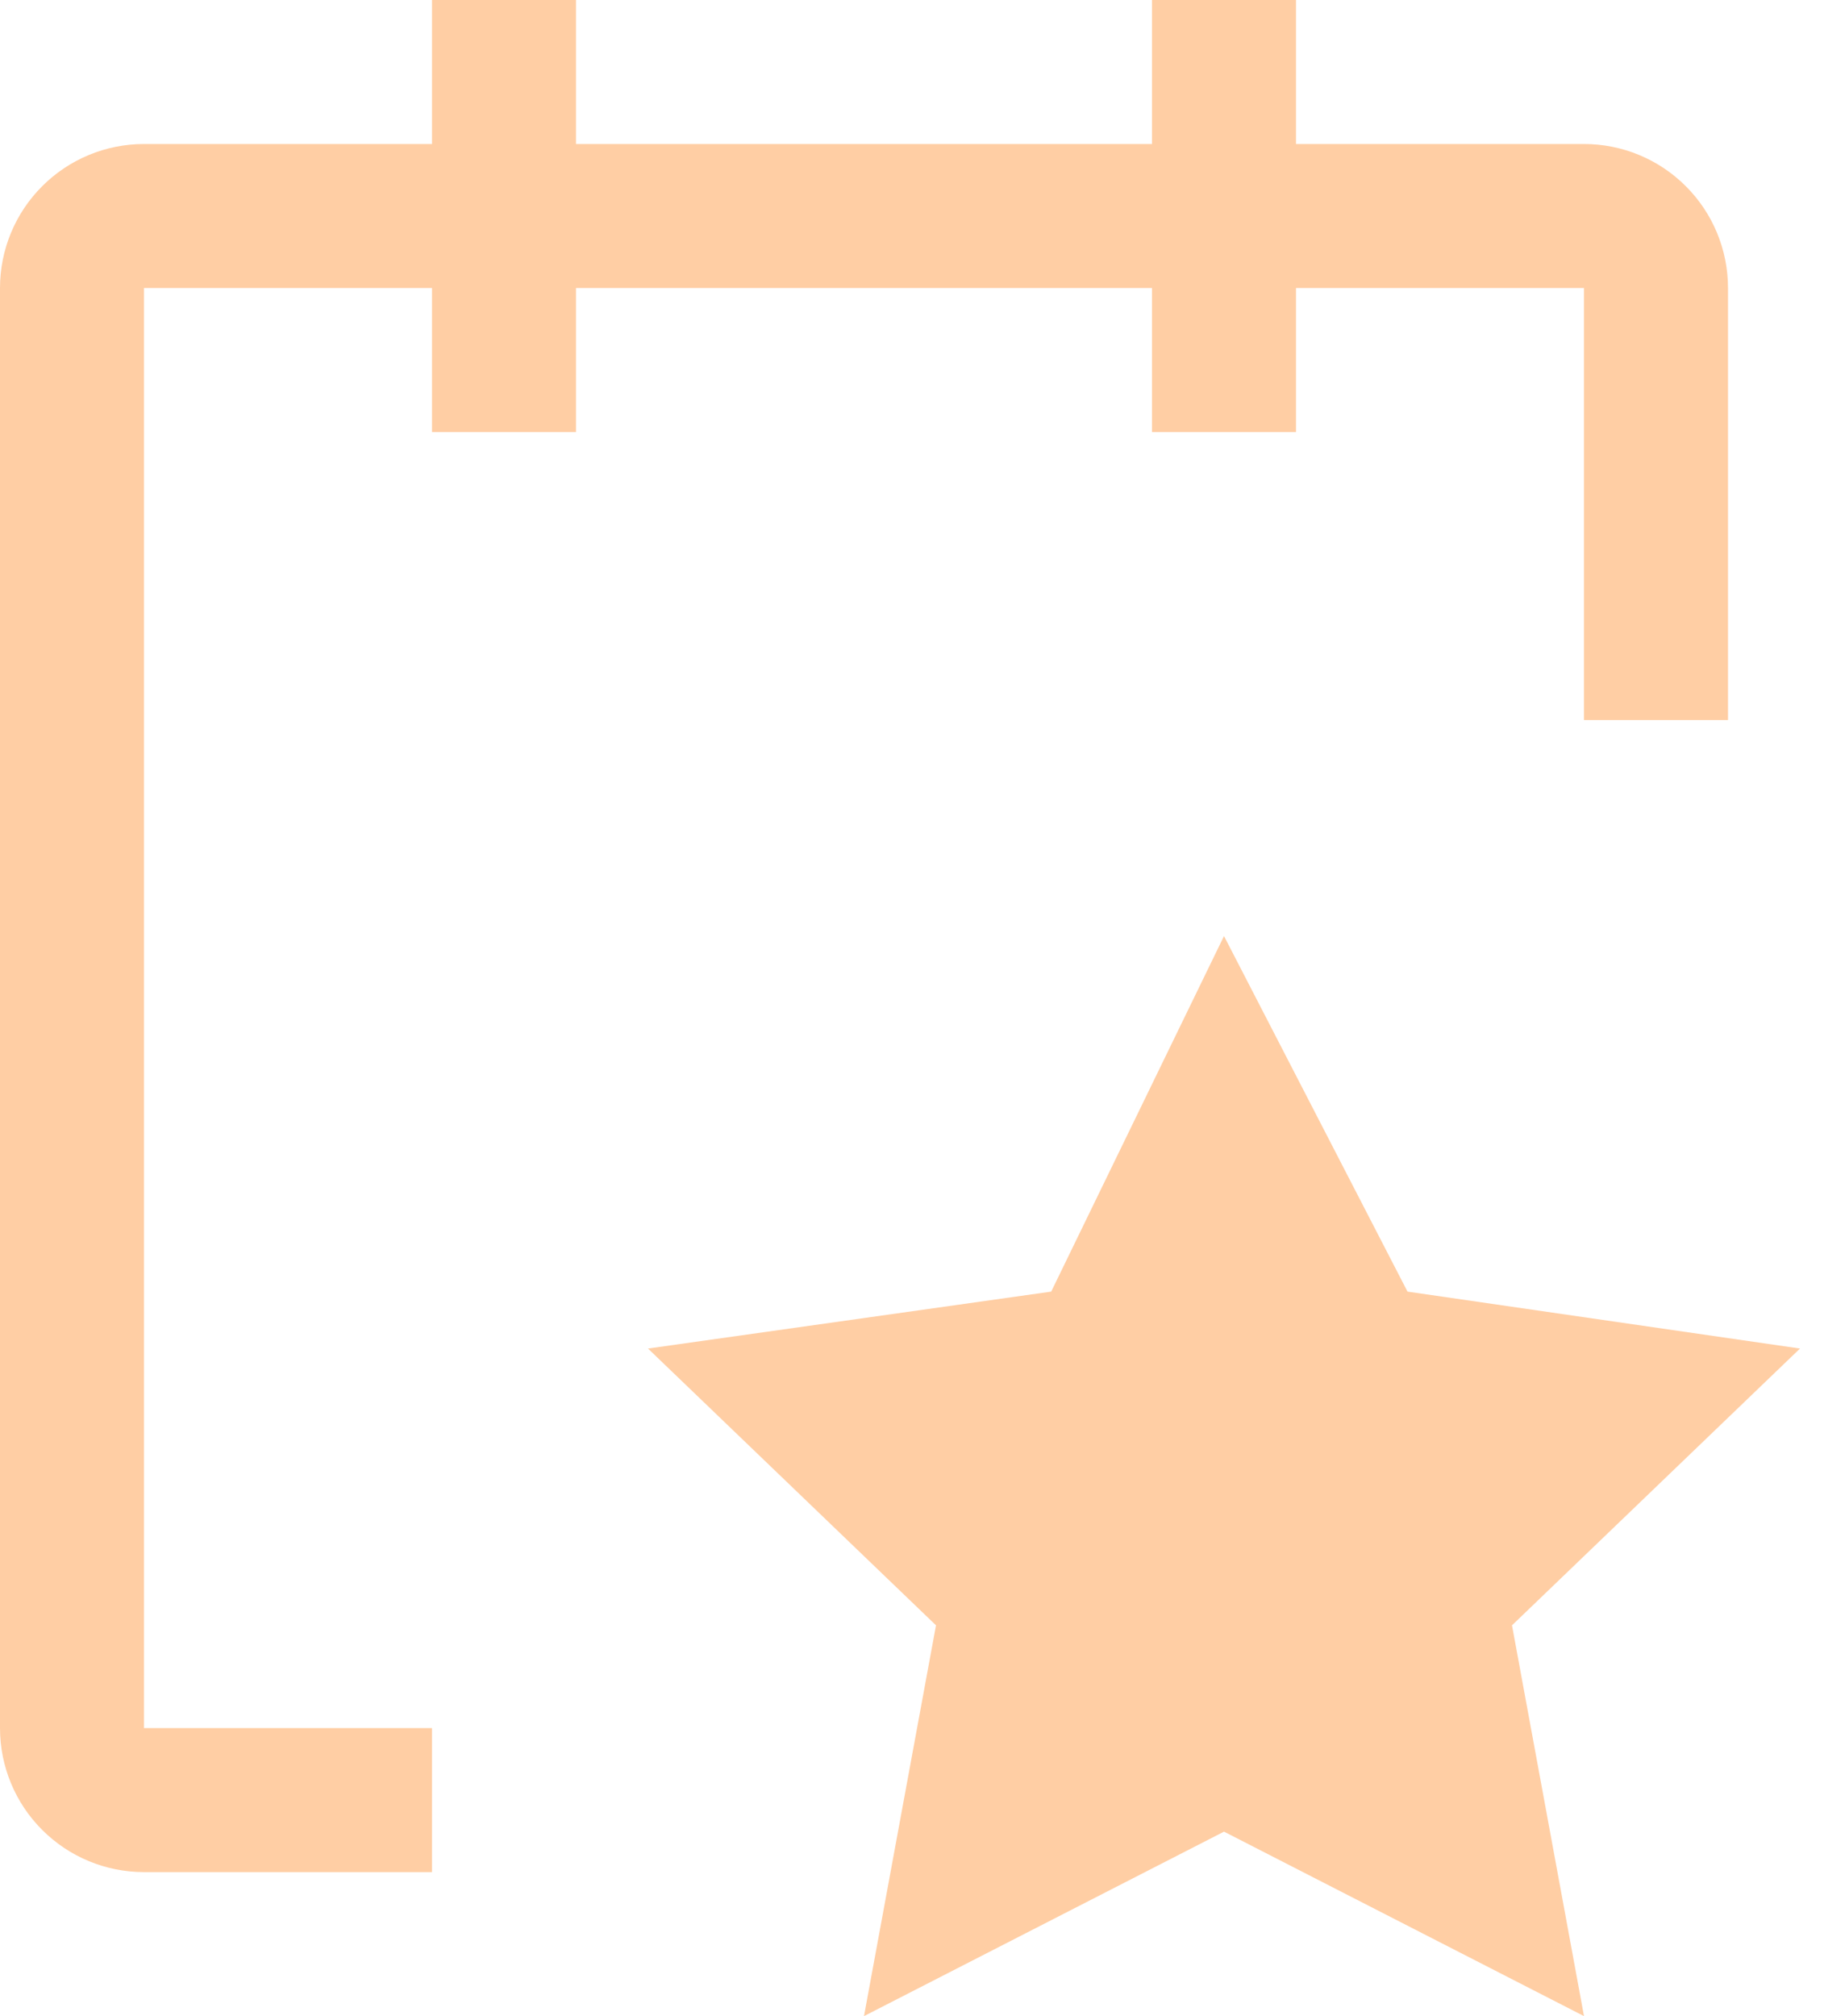 <svg width="38" height="42" viewBox="0 0 38 42" fill="none" xmlns="http://www.w3.org/2000/svg">
<path d="M36 6C36 5.204 35.684 4.441 35.121 3.879C34.559 3.316 33.796 3 33 3H27V0H24V3H12V0H9V3H3C2.204 3 1.441 3.316 0.879 3.879C0.316 4.441 0 5.204 0 6V36C0 36.796 0.316 37.559 0.879 38.121C1.441 38.684 2.204 39 3 39H9V36H3V6H9V9H12V6H24V9H27V6H33V15H36V6Z" fill="#FFCEA4"/>
<path d="M25.5 19.5L29.323 26.907L37.5 28.093L31.5 33.859L33 42L25.5 38.157L18 42L19.5 33.859L13.5 28.093L21.9 26.907L25.5 19.5Z" fill="#FFCEA4"/>
</svg>
